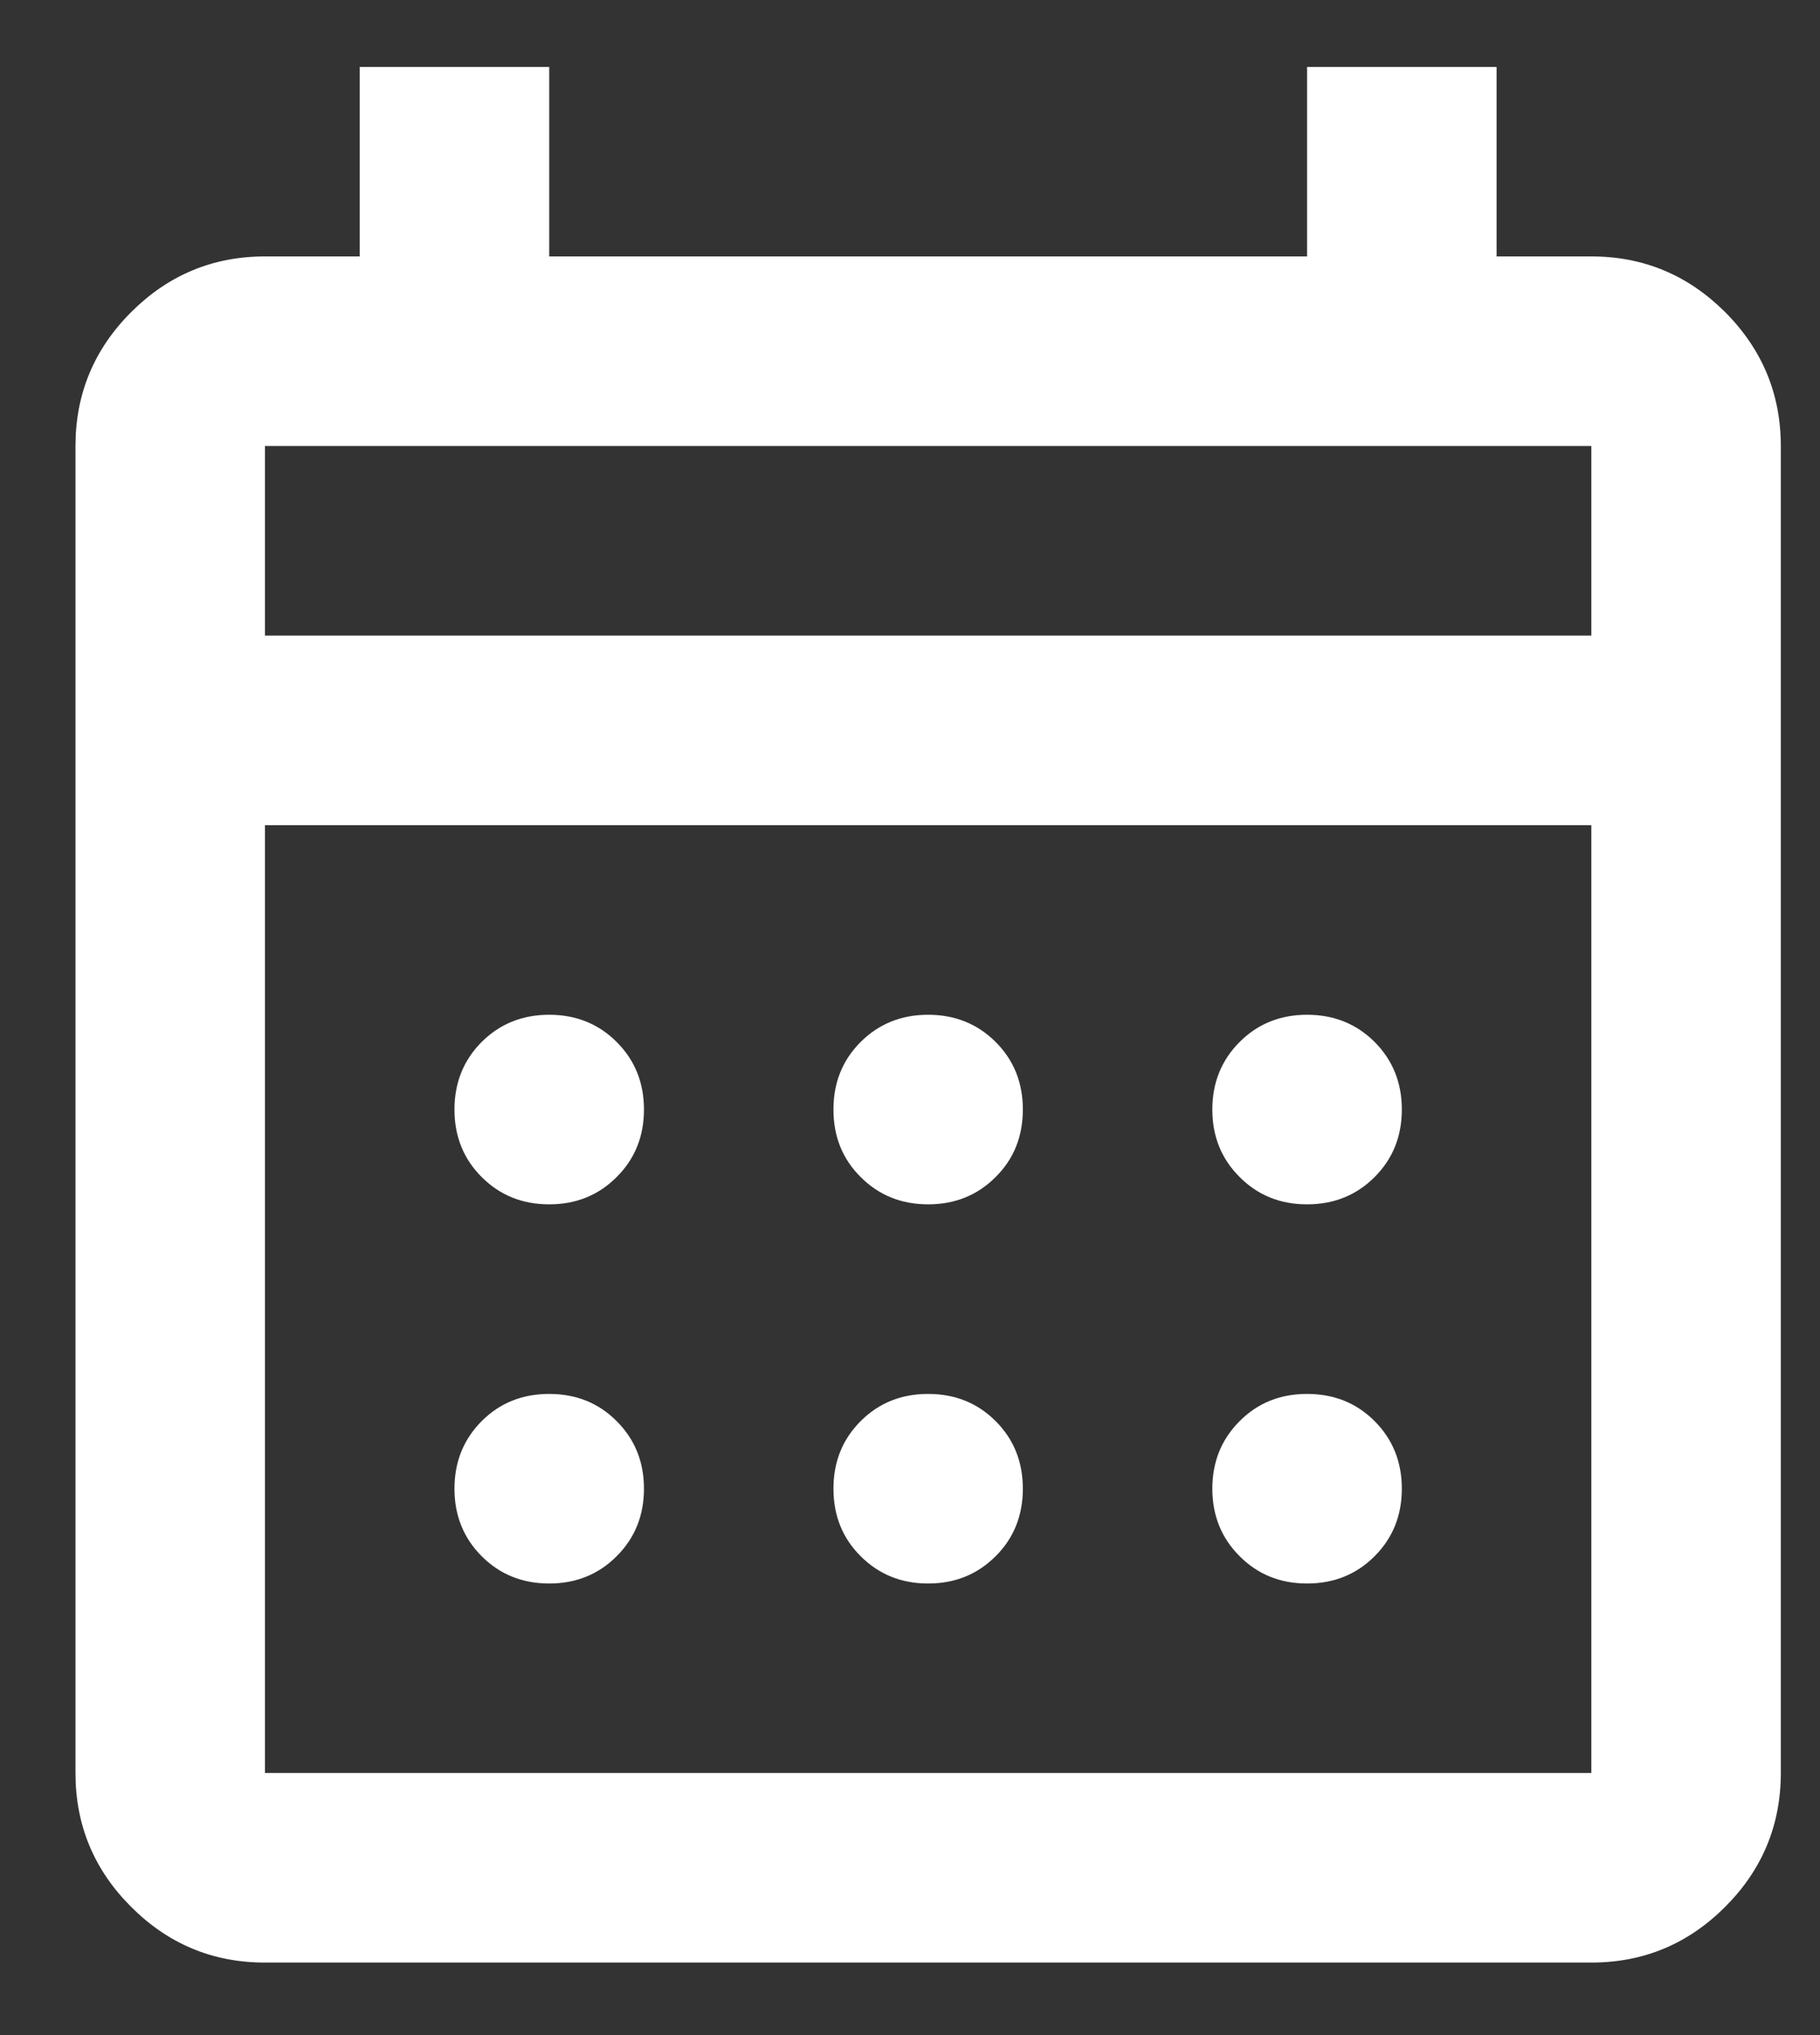 <svg width="17" height="19" viewBox="0 0 17 19" fill="none" xmlns="http://www.w3.org/2000/svg">
<rect x="0" y="0" width="17" height="19" fill="#333333" stroke="none"/>
<path d="M2.475 18.323C1.988 18.323 1.572 18.15 1.225 17.803C0.878 17.457 0.705 17.04 0.705 16.553V4.164C0.705 3.678 0.878 3.261 1.225 2.914C1.572 2.568 1.988 2.394 2.475 2.394H3.36V0.625H5.13V2.394H12.209V0.625H13.979V2.394H14.864C15.351 2.394 15.767 2.568 16.114 2.914C16.46 3.261 16.634 3.678 16.634 4.164V16.553C16.634 17.04 16.46 17.457 16.114 17.803C15.767 18.15 15.351 18.323 14.864 18.323H2.475ZM2.475 16.553H14.864V7.704H2.475V16.553ZM2.475 5.934H14.864V4.164H2.475V5.934ZM8.669 11.244C8.419 11.244 8.209 11.159 8.039 10.989C7.869 10.82 7.785 10.61 7.785 10.359C7.785 10.108 7.869 9.898 8.039 9.728C8.209 9.559 8.419 9.474 8.669 9.474C8.92 9.474 9.13 9.559 9.3 9.728C9.47 9.898 9.554 10.108 9.554 10.359C9.554 10.61 9.47 10.82 9.3 10.989C9.13 11.159 8.92 11.244 8.669 11.244ZM5.13 11.244C4.879 11.244 4.669 11.159 4.499 10.989C4.33 10.82 4.245 10.61 4.245 10.359C4.245 10.108 4.33 9.898 4.499 9.728C4.669 9.559 4.879 9.474 5.13 9.474C5.38 9.474 5.591 9.559 5.76 9.728C5.93 9.898 6.015 10.108 6.015 10.359C6.015 10.61 5.93 10.82 5.76 10.989C5.591 11.159 5.38 11.244 5.13 11.244ZM12.209 11.244C11.958 11.244 11.748 11.159 11.579 10.989C11.409 10.82 11.324 10.61 11.324 10.359C11.324 10.108 11.409 9.898 11.579 9.728C11.748 9.559 11.958 9.474 12.209 9.474C12.46 9.474 12.67 9.559 12.84 9.728C13.009 9.898 13.094 10.108 13.094 10.359C13.094 10.61 13.009 10.82 12.84 10.989C12.67 11.159 12.46 11.244 12.209 11.244ZM8.669 14.784C8.419 14.784 8.209 14.699 8.039 14.529C7.869 14.36 7.785 14.149 7.785 13.899C7.785 13.648 7.869 13.438 8.039 13.268C8.209 13.098 8.419 13.014 8.669 13.014C8.92 13.014 9.13 13.098 9.3 13.268C9.47 13.438 9.554 13.648 9.554 13.899C9.554 14.149 9.47 14.36 9.3 14.529C9.13 14.699 8.92 14.784 8.669 14.784ZM5.13 14.784C4.879 14.784 4.669 14.699 4.499 14.529C4.33 14.36 4.245 14.149 4.245 13.899C4.245 13.648 4.33 13.438 4.499 13.268C4.669 13.098 4.879 13.014 5.13 13.014C5.38 13.014 5.591 13.098 5.76 13.268C5.93 13.438 6.015 13.648 6.015 13.899C6.015 14.149 5.93 14.36 5.76 14.529C5.591 14.699 5.38 14.784 5.13 14.784ZM12.209 14.784C11.958 14.784 11.748 14.699 11.579 14.529C11.409 14.36 11.324 14.149 11.324 13.899C11.324 13.648 11.409 13.438 11.579 13.268C11.748 13.098 11.958 13.014 12.209 13.014C12.46 13.014 12.67 13.098 12.84 13.268C13.009 13.438 13.094 13.648 13.094 13.899C13.094 14.149 13.009 14.36 12.84 14.529C12.67 14.699 12.46 14.784 12.209 14.784Z" fill="white"/>
</svg>
